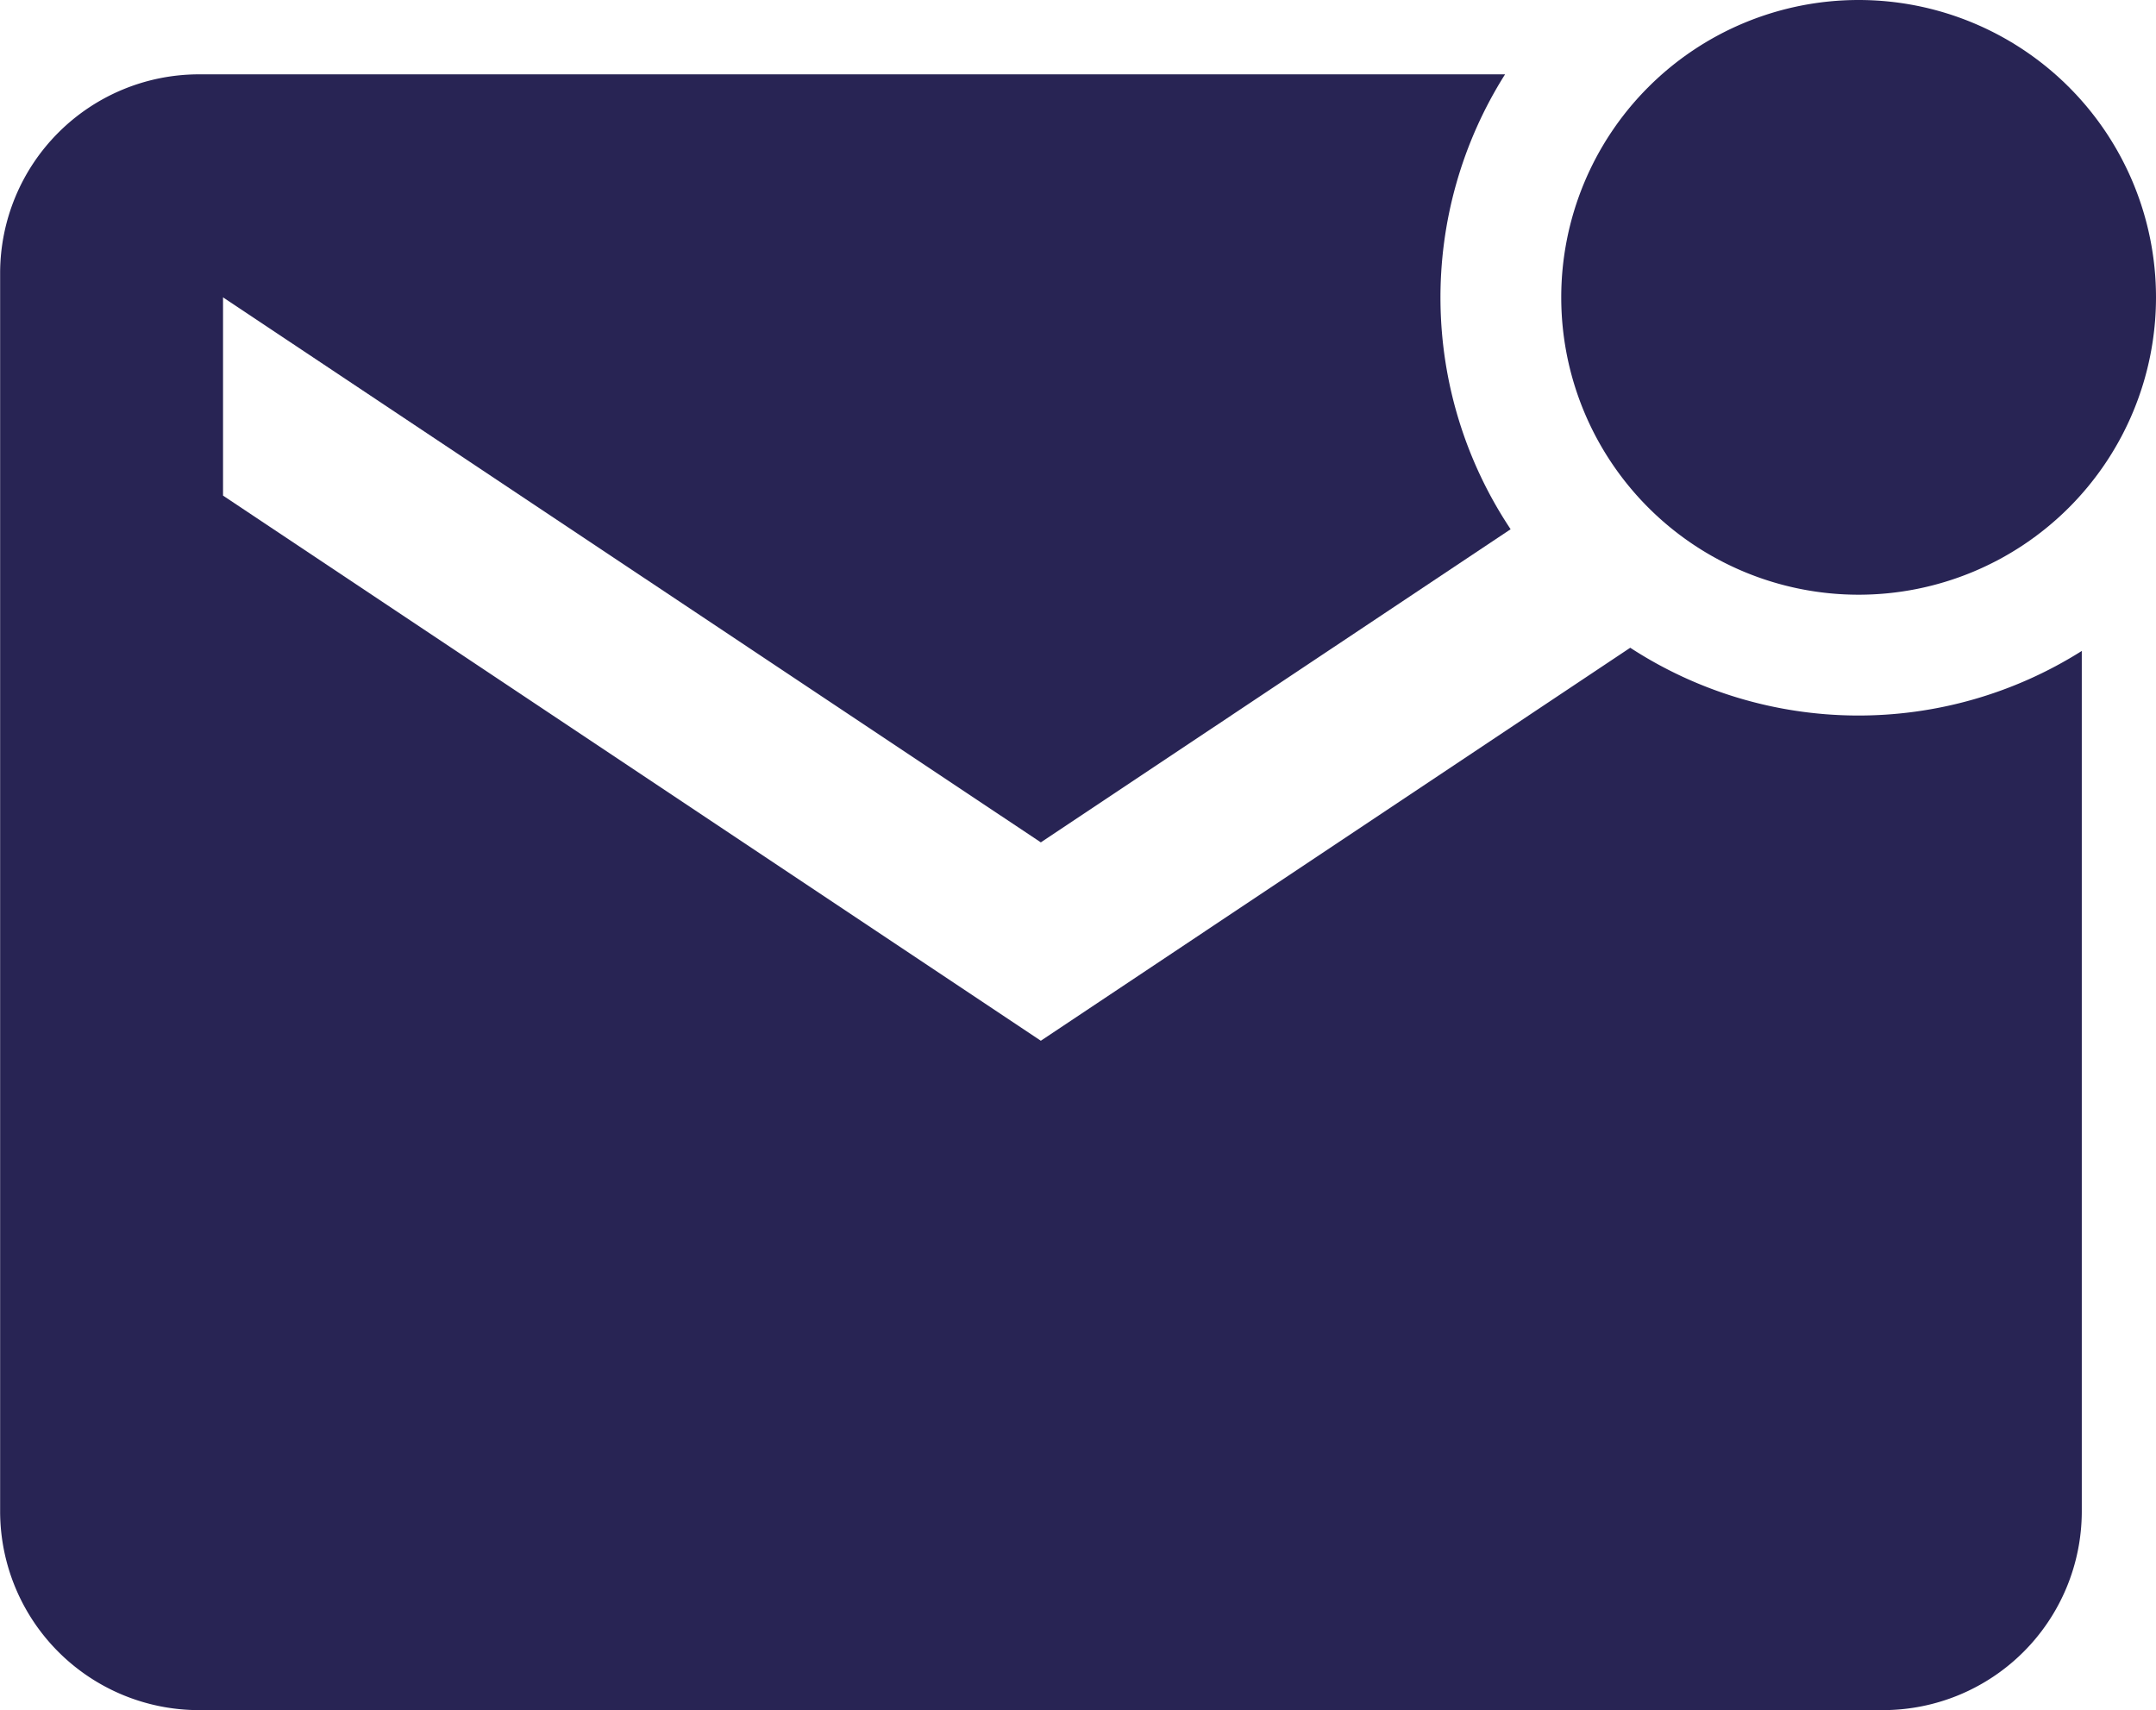 <svg xmlns="http://www.w3.org/2000/svg" width="32.625" height="25.882" viewBox="0 0 32.625 25.882">
  <g id="Icon_ionic-md-mail-unread" data-name="Icon ionic-md-mail-unread" transform="translate(-2.25 -4.5)">
    <path id="Path_65" data-name="Path 65" d="M34.875,9a4.5,4.5,0,1,1-4.5-4.5,4.5,4.5,0,0,1,4.5,4.5Z" fill="#282454"/>
    <path id="Path_66" data-name="Path 66" d="M26.923,14.3,18,20.25,5.625,12V9L18,17.248l7.109-4.739a6.322,6.322,0,0,1-.084-6.884H5.252a3.01,3.01,0,0,0-3,3V27.38a3.01,3.01,0,0,0,3,3h25.5a3.01,3.01,0,0,0,3-3V14.351a6.329,6.329,0,0,1-6.834-.049Z" fill="#282454"/>
  </g>
</svg>
